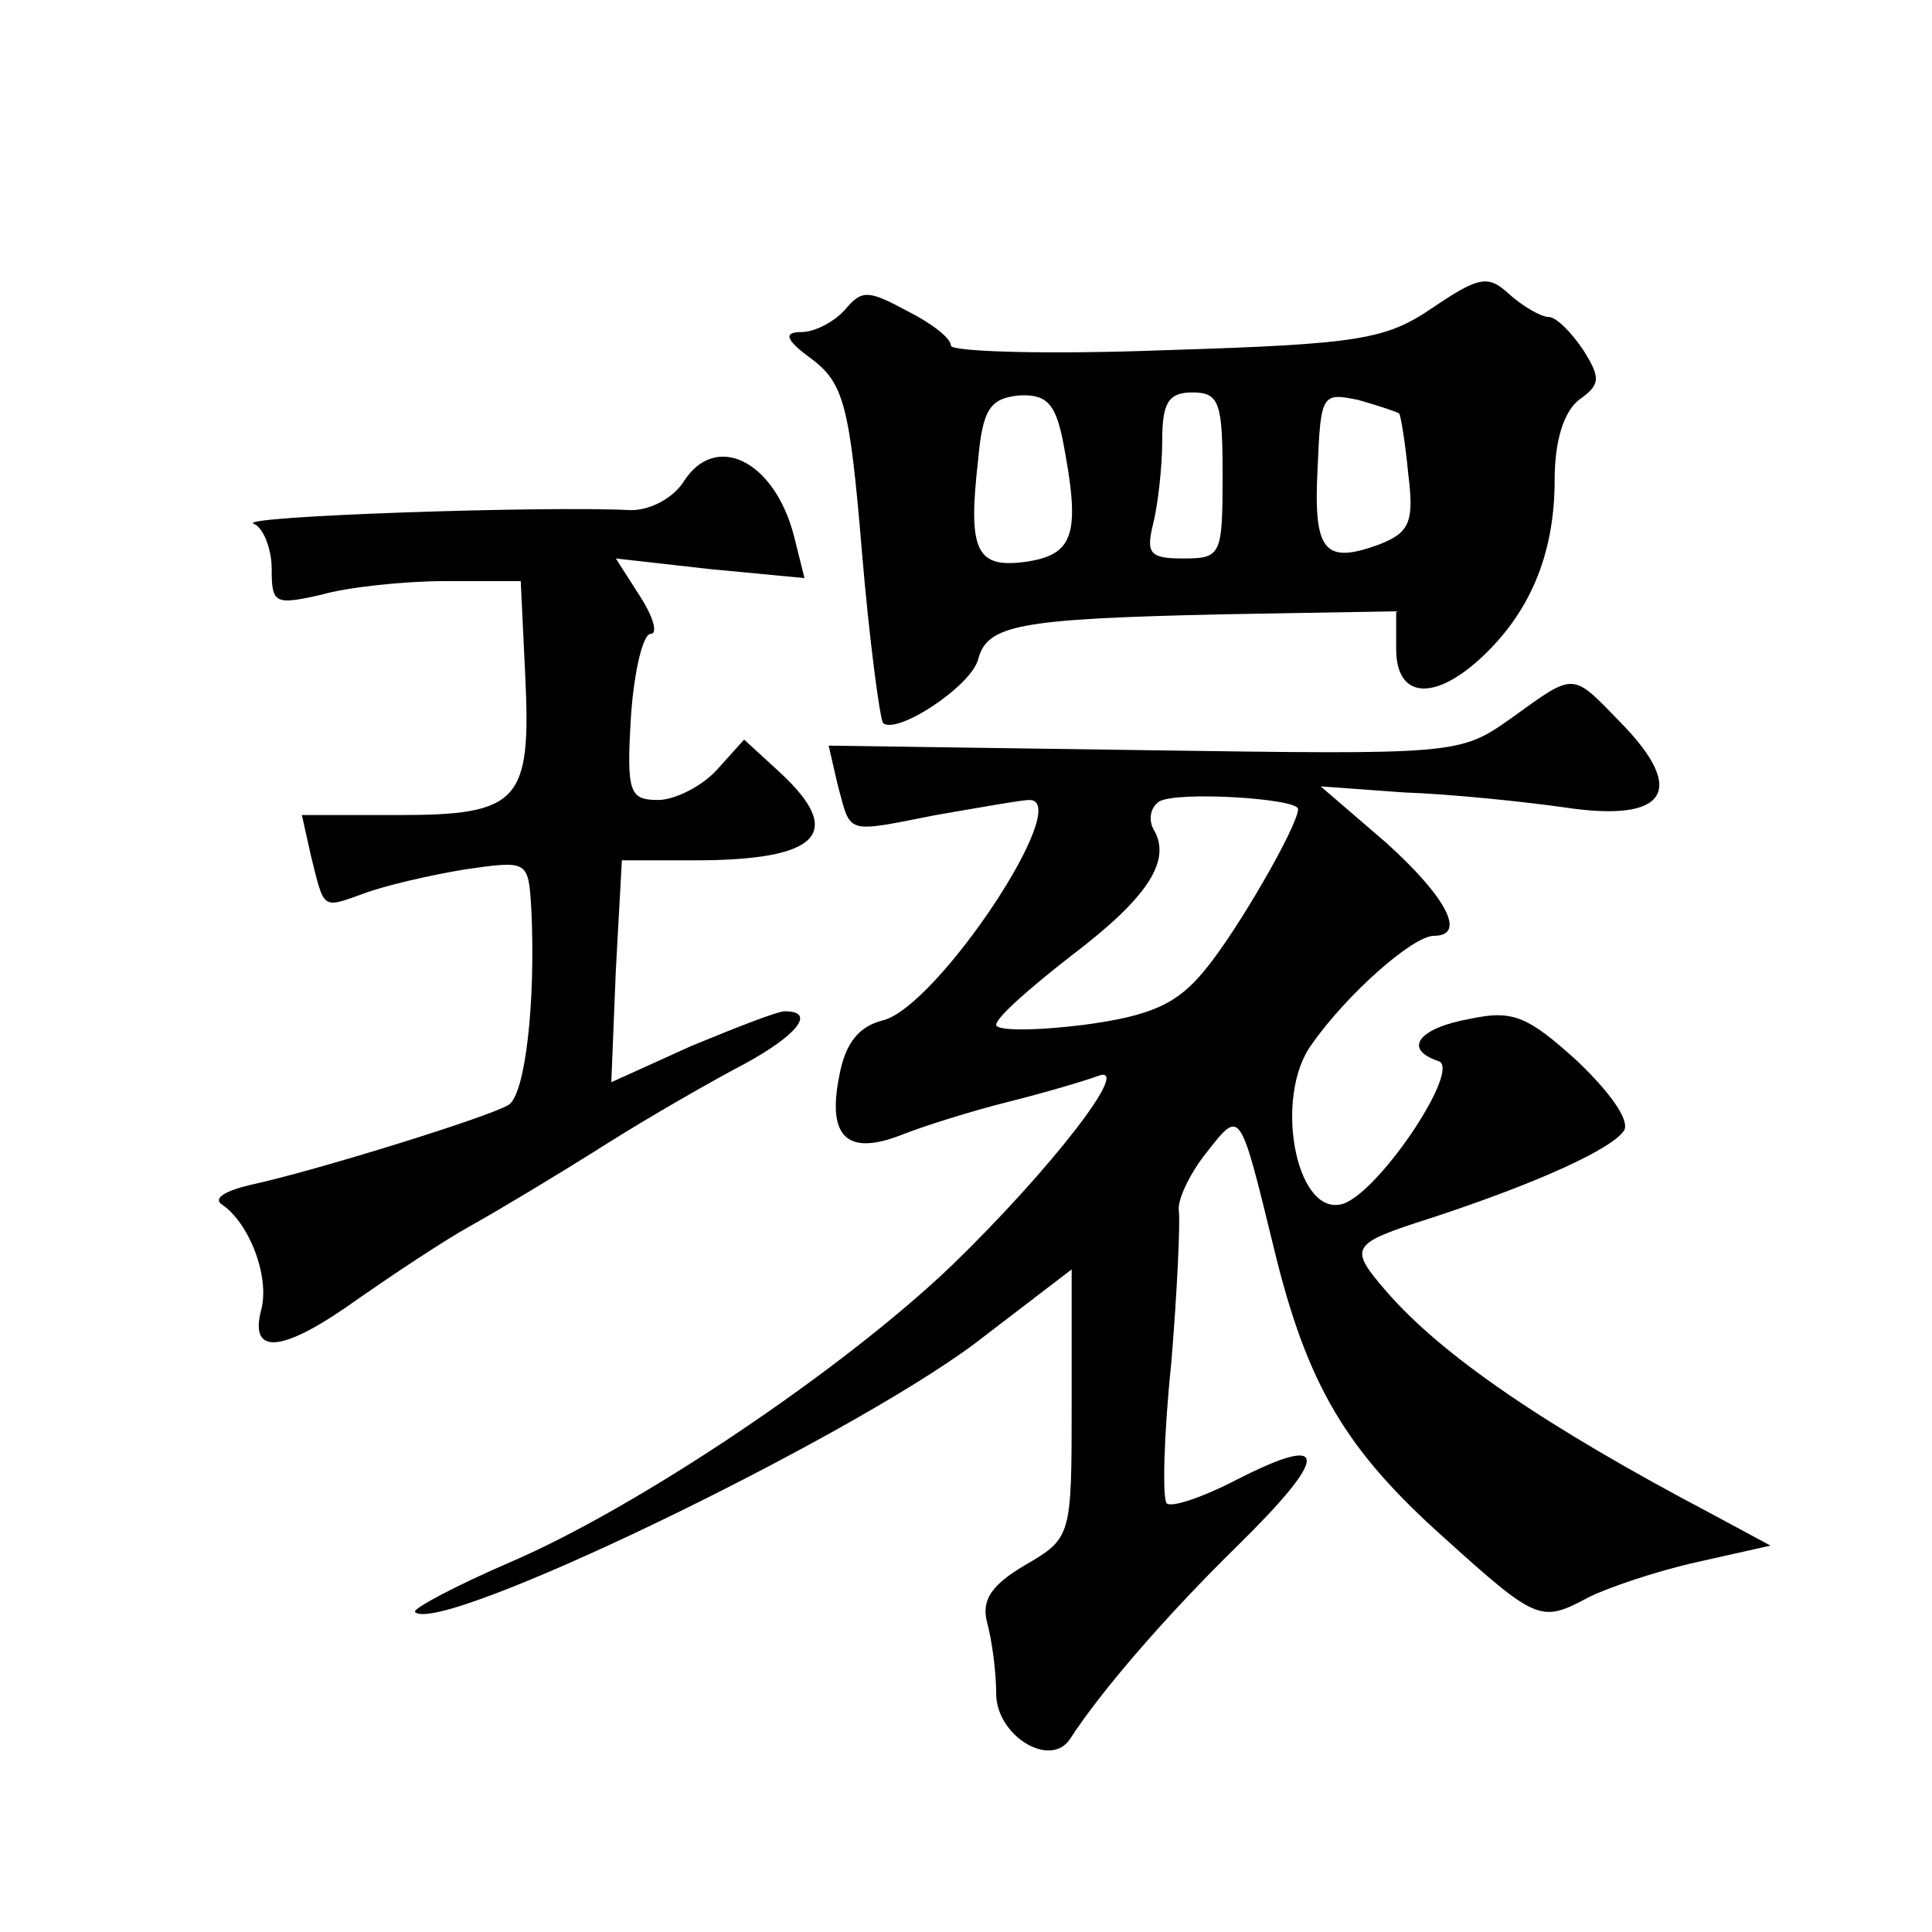 <?xml version="1.0" standalone="no"?>
<!DOCTYPE svg PUBLIC "-//W3C//DTD SVG 20010904//EN"
 "http://www.w3.org/TR/2001/REC-SVG-20010904/DTD/svg10.dtd">
<svg version="1.0" xmlns="http://www.w3.org/2000/svg"
 width="128pt" height="128pt" viewBox="0 0 128 128"
 preserveAspectRatio="xMidYMid meet">
<g transform="translate(0,128) scale(0.1,-0.1)"
fill="#0" stroke="none">
<path d="M949 1076 c-31 -21 -48 -24 -177 -28 -78 -3 -142 -1 -142 3 0 5 -13 15
-29 23 -26 14 -30 14 -41 1 -7 -8 -20 -15 -29 -15 -12 0 -11 -5 7 -18 21 -16 25
-31 33 -127 5 -60 12 -111 14 -114 9 -8 58 24 63 42 6 23 26 27 162 30 l115 2 0
-25 c0 -32 24 -35 55 -7 33 30 50 69 50 119 0 26 6 45 16 53 14 10 15 14 3 33 -8
12 -18 22 -23 22 -5 0 -17 7 -26 15 -14 13 -20 12 -51 -9z m-245 -87 c12 -62 8
-76 -23 -81 -34 -5 -40 6 -33 67 3 34 8 41 27 43 18 1 24 -5 29 -29z m106 -24 c0
-53 -1 -55 -26 -55 -22 0 -25 3 -20 23 3 12 6 37 6 55 0 25 4 32 20 32 18 0 20
-7 20 -55z m117 41 c1 -1 4 -19 6 -40 4 -32 1 -39 -20 -47 -36 -13 -43 -4 -40 52
2 48 3 49 27 44 14 -4 26 -8 27 -9z M453 961 c-7 -11 -22 -19 -35 -19 -55 3 -262
-4 -250 -9 6 -2 12 -16 12 -30 0 -23 2 -24 33 -17 17 5 55 9 82 9 l50 0 3 -63 c4
-83 -4 -92 -84 -92 l-64 0 6 -27 c9 -36 7 -35 35 -25 13 5 43 12 67 16 42 6 42
6 44 -26 3 -62 -4 -123 -15 -130 -13 -8 -129 -44 -171 -53 -17 -4 -25 -9 -19 -13
18 -12 32 -48 26 -70 -8 -31 15 -28 65 8 23 16 56 38 74 48 18 10 58 34 88 53 30
19 72 43 93 54 35 19 48 35 27 35 -5 0 -33 -11 -62 -23 l-53 -24 3 74 4 73 48 0
c83 0 100 18 57 58 l-24 22 -18 -20 c-10 -11 -28 -20 -39 -20 -19 0 -21 5 -18 55
2 30 8 55 13 55 5 0 2 11 -7 25 l-16 25 62 -7 63 -6 -7 28 c-13 50 -52 69 -73 36z
M1001 804 c-34 -24 -36 -24 -243 -21 l-209 3 6 -26 c9 -33 4 -32 65 -20 29 5 57
10 62 10 30 0 -61 -137 -97 -146 -16 -4 -25 -15 -29 -37 -8 -40 5 -53 41 -39 15
6 47 16 71 22 24 6 51 14 59 17 25 10 -31 -62 -96 -125 -73 -70 -209 -161 -293
-197 -37 -16 -65 -31 -63 -33 16 -16 284 113 371 178 l64 49 0 -89 c0 -88 0 -89
-31 -107 -22 -13 -29 -23 -25 -38 3 -11 6 -32 6 -47 0 -28 36 -50 49 -30 20 31
63 81 111 128 61 60 61 75 0 44 -23 -12 -44 -19 -47 -16 -3 3 -2 45 3 93 4 48 6
94 5 101 -1 7 7 24 18 38 23 29 22 31 45 -63 22 -91 48 -134 113 -192 62 -56 64
-56 96 -39 12 6 44 17 71 23 l49 11 -39 21 c-110 58 -179 105 -216 148 -25 29 -23
31 30 48 73 24 120 46 128 58 4 7 -10 26 -31 46 -33 30 -43 34 -71 28 -34 -6 -45
-20 -21 -28 16 -5 -42 -91 -65 -95 -30 -6 -44 72 -19 106 23 33 67 72 81 72 22
0 8 26 -32 62 l-43 37 55 -4 c30 -1 79 -6 107 -10 67 -10 81 11 37 56 -33 34 -30
34 -73 3z m-141 -60 c0 -11 -41 -82 -62 -107 -18 -22 -35 -30 -80 -36 -32 -4 -58
-4 -58 0 0 5 23 25 50 46 50 38 67 63 54 84 -3 6 -2 14 4 18 12 7 92 2 92 -5z"/>
</g>
</svg>
